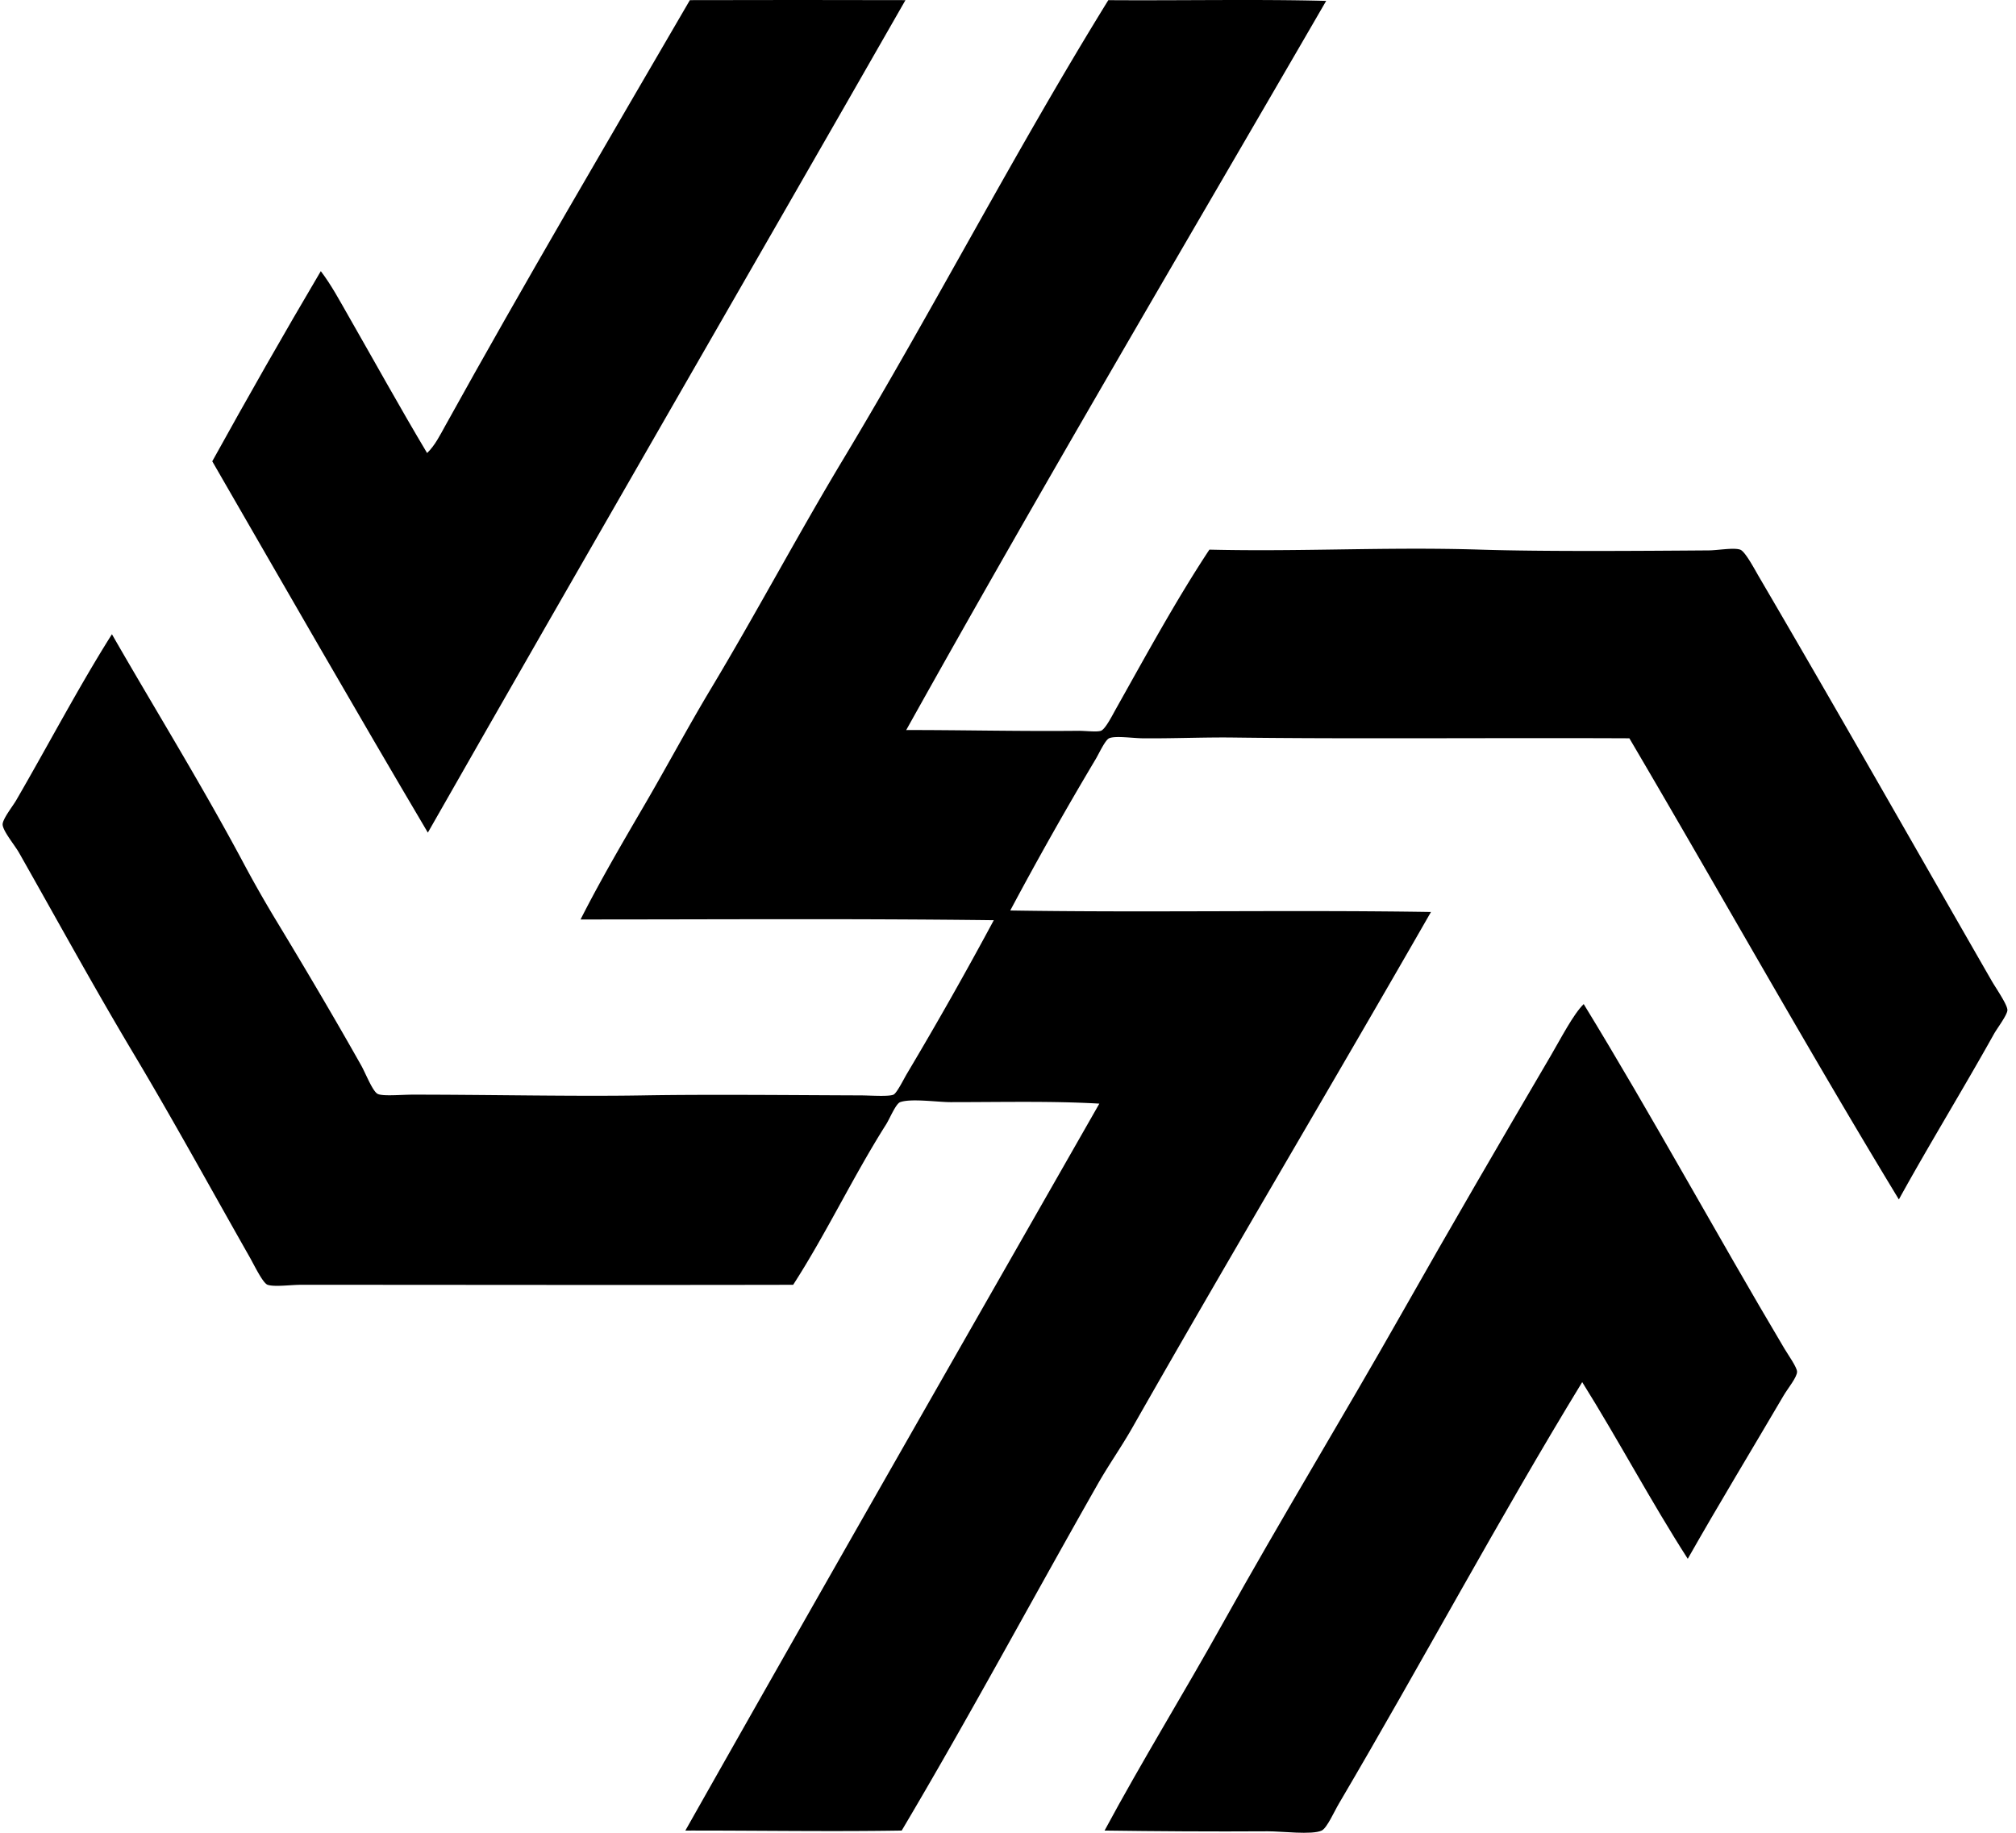 <svg xmlns="http://www.w3.org/2000/svg" width="220" height="200" fill="none" viewBox="0 0 220 200">
  <path fill="#000" fill-rule="evenodd" d="M98.81.016C81.472 30.33 63.99 60.504 46.69 90.859c-7.933-13.416-15.713-26.983-23.527-40.52 3.87-6.995 7.81-13.92 11.846-20.751 1.157 1.52 2.07 3.242 3.022 4.901 2.815 4.913 5.634 10.023 8.578 14.95.845-.813 1.407-1.942 1.96-2.94C57.168 30.965 66.364 15.352 75.284.015c7.493-.02 16.097-.022 23.528 0Z" clip-rule="evenodd"/>
  <path fill="#000" fill-rule="evenodd" d="M144.722.097c-15.335 26.467-30.864 52.733-45.83 79.57 5.474-.017 12.306.15 18.79.082.738-.007 1.986.156 2.451 0 .484-.163 1.226-1.643 1.633-2.369 3.305-5.883 6.592-11.926 10.212-17.401 10.18.24 19.365-.32 29.573 0 6.967.219 17.454.137 24.916.082 1.035-.008 2.7-.326 3.431-.082.543.181 1.563 2.122 2.043 2.94 8.633 14.743 16.87 29.262 25.407 44.116.44.764 1.715 2.597 1.715 3.186.001.52-1.127 1.998-1.47 2.614-3.328 5.969-7.148 12.19-10.375 18.054-10.041-16.537-19.563-33.591-29.41-50.323-14.865-.065-30.697.082-43.134-.082-3.257-.043-6.685.114-9.968.082-1.101-.01-3.017-.303-3.676 0-.431.198-1.094 1.656-1.47 2.288a393.317 393.317 0 0 0-9.313 16.502c15.176.242 30.627-.08 45.911.163-10.778 18.812-21.852 37.404-32.596 56.287-1.187 2.088-2.572 4.044-3.758 6.127-7.145 12.559-13.996 25.344-21.404 37.825-7.952.125-15.486-.009-23.609 0 14.984-26.518 30.097-52.902 45.177-79.325-5.033-.297-10.666-.163-16.257-.163-1.378-.001-4.3-.424-5.474 0-.487.175-1.132 1.787-1.552 2.45-3.599 5.684-6.54 11.928-10.13 17.482-17.64.038-34.718.002-53.673 0-1.197 0-2.91.253-3.676 0-.52-.17-1.466-2.151-1.96-3.022-4.157-7.315-8.34-14.958-12.581-22.057-4.367-7.309-8.278-14.462-12.581-22.057C1.605 92.22.291 90.66.287 89.96c-.004-.587 1.114-2.001 1.47-2.614C5.232 81.361 8.653 74.84 12.214 69.21c4.716 8.222 9.789 16.393 14.46 25.161a134.717 134.717 0 0 0 3.594 6.291c3.063 5.068 6.173 10.318 9.15 15.603.485.863 1.241 2.825 1.797 3.105.559.281 2.576.082 3.84.082 8.411 0 17.76.21 25.162.081 7.088-.123 16.644-.022 23.69 0 1.053.004 3.06.154 3.595-.081.364-.16 1.13-1.715 1.47-2.288a432.429 432.429 0 0 0 9.477-16.747c-15.223-.188-30.398-.079-45.095-.081 2.168-4.277 4.597-8.415 7.026-12.581 2.424-4.157 4.705-8.44 7.19-12.58 4.959-8.267 9.489-16.81 14.46-25.081 9.94-16.544 18.81-33.727 28.918-50.077 7.936.057 16.205-.117 23.773.08Z" clip-rule="evenodd"/>
  <path fill="#000" fill-rule="evenodd" d="M184.18 170.102c-4.017-6.249-7.567-12.964-11.518-19.28-8.929 14.612-17.628 30.843-26.551 45.994-.523.886-1.301 2.667-1.879 2.941-1.057.499-4.416.072-5.882.081-6.152.04-12.223-.005-17.81-.081 4.1-7.618 8.661-15.002 12.908-22.629 6.318-11.349 13.072-22.431 19.525-33.821 5.317-9.386 10.668-18.575 16.256-28.103 1.105-1.884 2.444-4.502 3.595-5.637 7.374 12.047 14.487 25.113 21.893 37.58.421.707 1.378 2.046 1.39 2.532.014.598-1.004 1.817-1.471 2.614-3.506 5.98-7.068 11.838-10.456 17.809Z" clip-rule="evenodd"/>
</svg>
